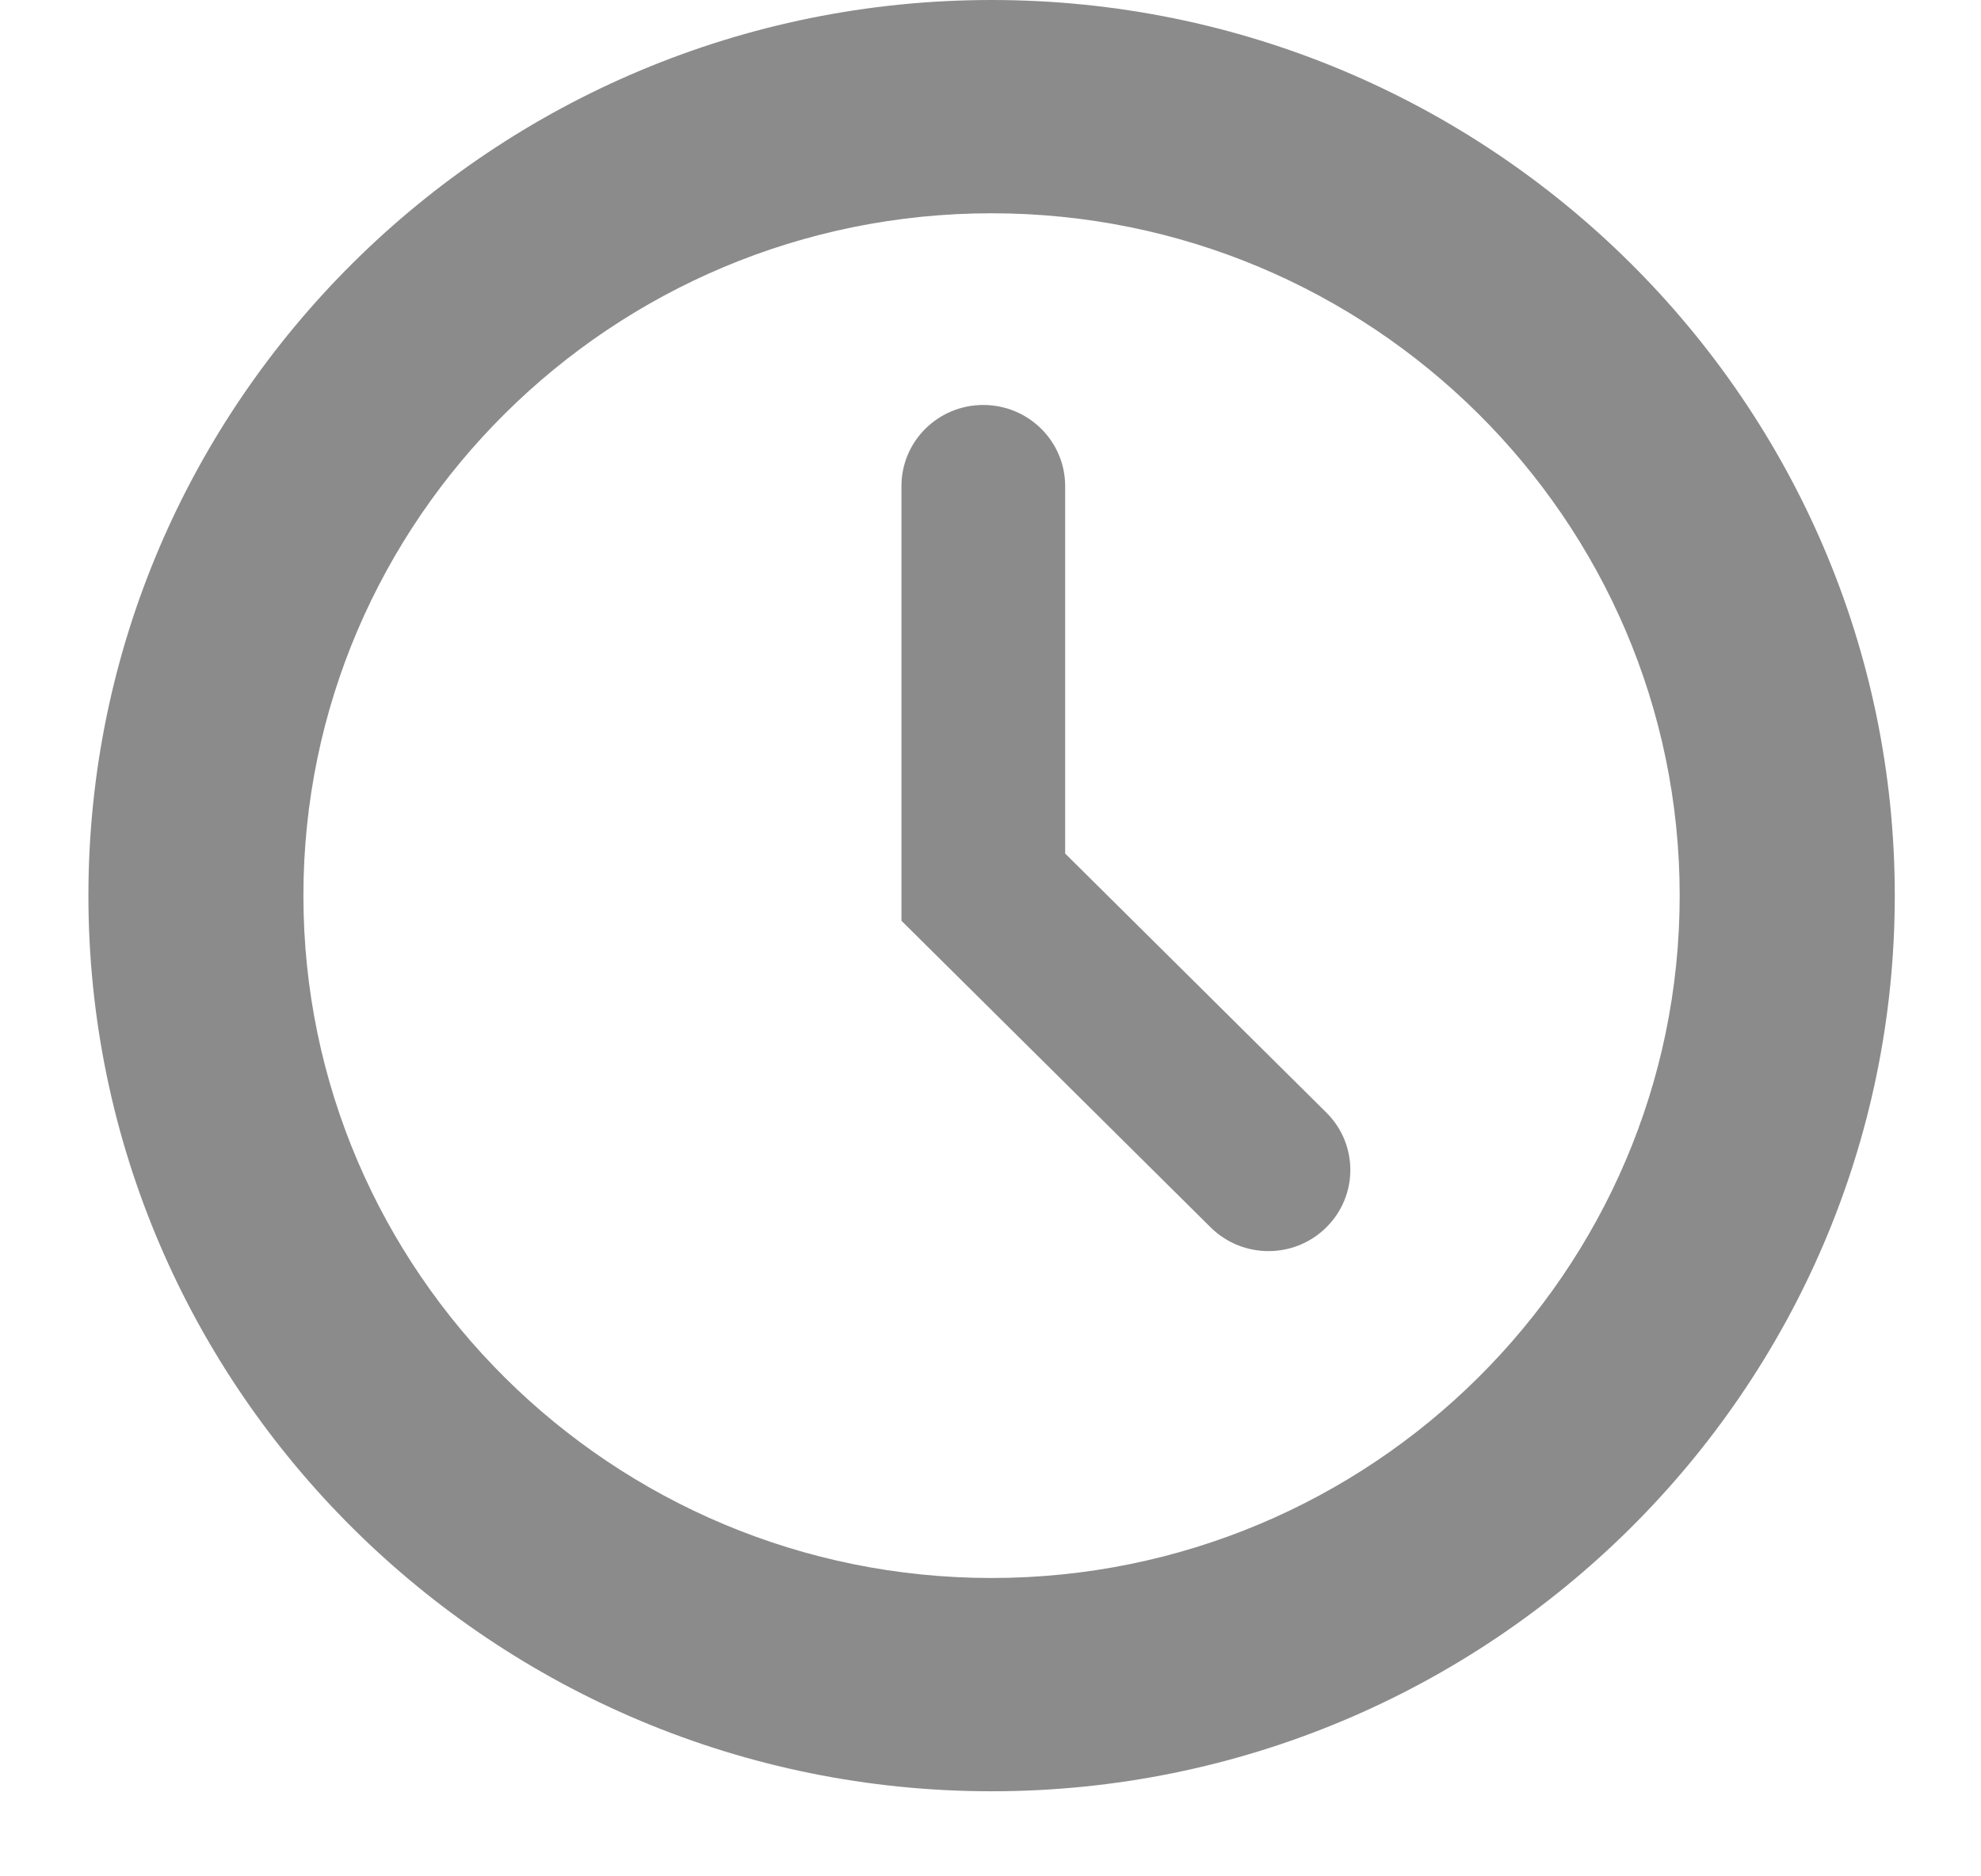 <svg width="19" height="18" viewBox="0 0 19 18" fill="none" xmlns="http://www.w3.org/2000/svg">
<path d="M9.51 0C14.287 0 18.173 3.854 18.173 8.592C18.173 13.329 14.287 17.184 9.51 17.184C4.734 17.184 0.848 13.329 0.848 8.592C0.848 3.854 4.734 0 9.51 0ZM9.51 15.138C13.149 15.138 16.11 12.201 16.11 8.592C16.11 4.982 13.149 2.046 9.51 2.046C5.871 2.046 2.91 4.982 2.91 8.592C2.91 12.201 5.871 15.138 9.51 15.138Z" fill="#8B8B8B"/>
<path d="M9.431 3.885C9.864 3.885 10.216 4.233 10.216 4.663V8.188L12.721 10.673C13.028 10.977 13.028 11.47 12.721 11.774C12.415 12.078 11.918 12.078 11.611 11.774L8.646 8.833V8.035V4.663C8.646 4.233 8.997 3.885 9.431 3.885Z" fill="#8B8B8B"/>
</svg>
